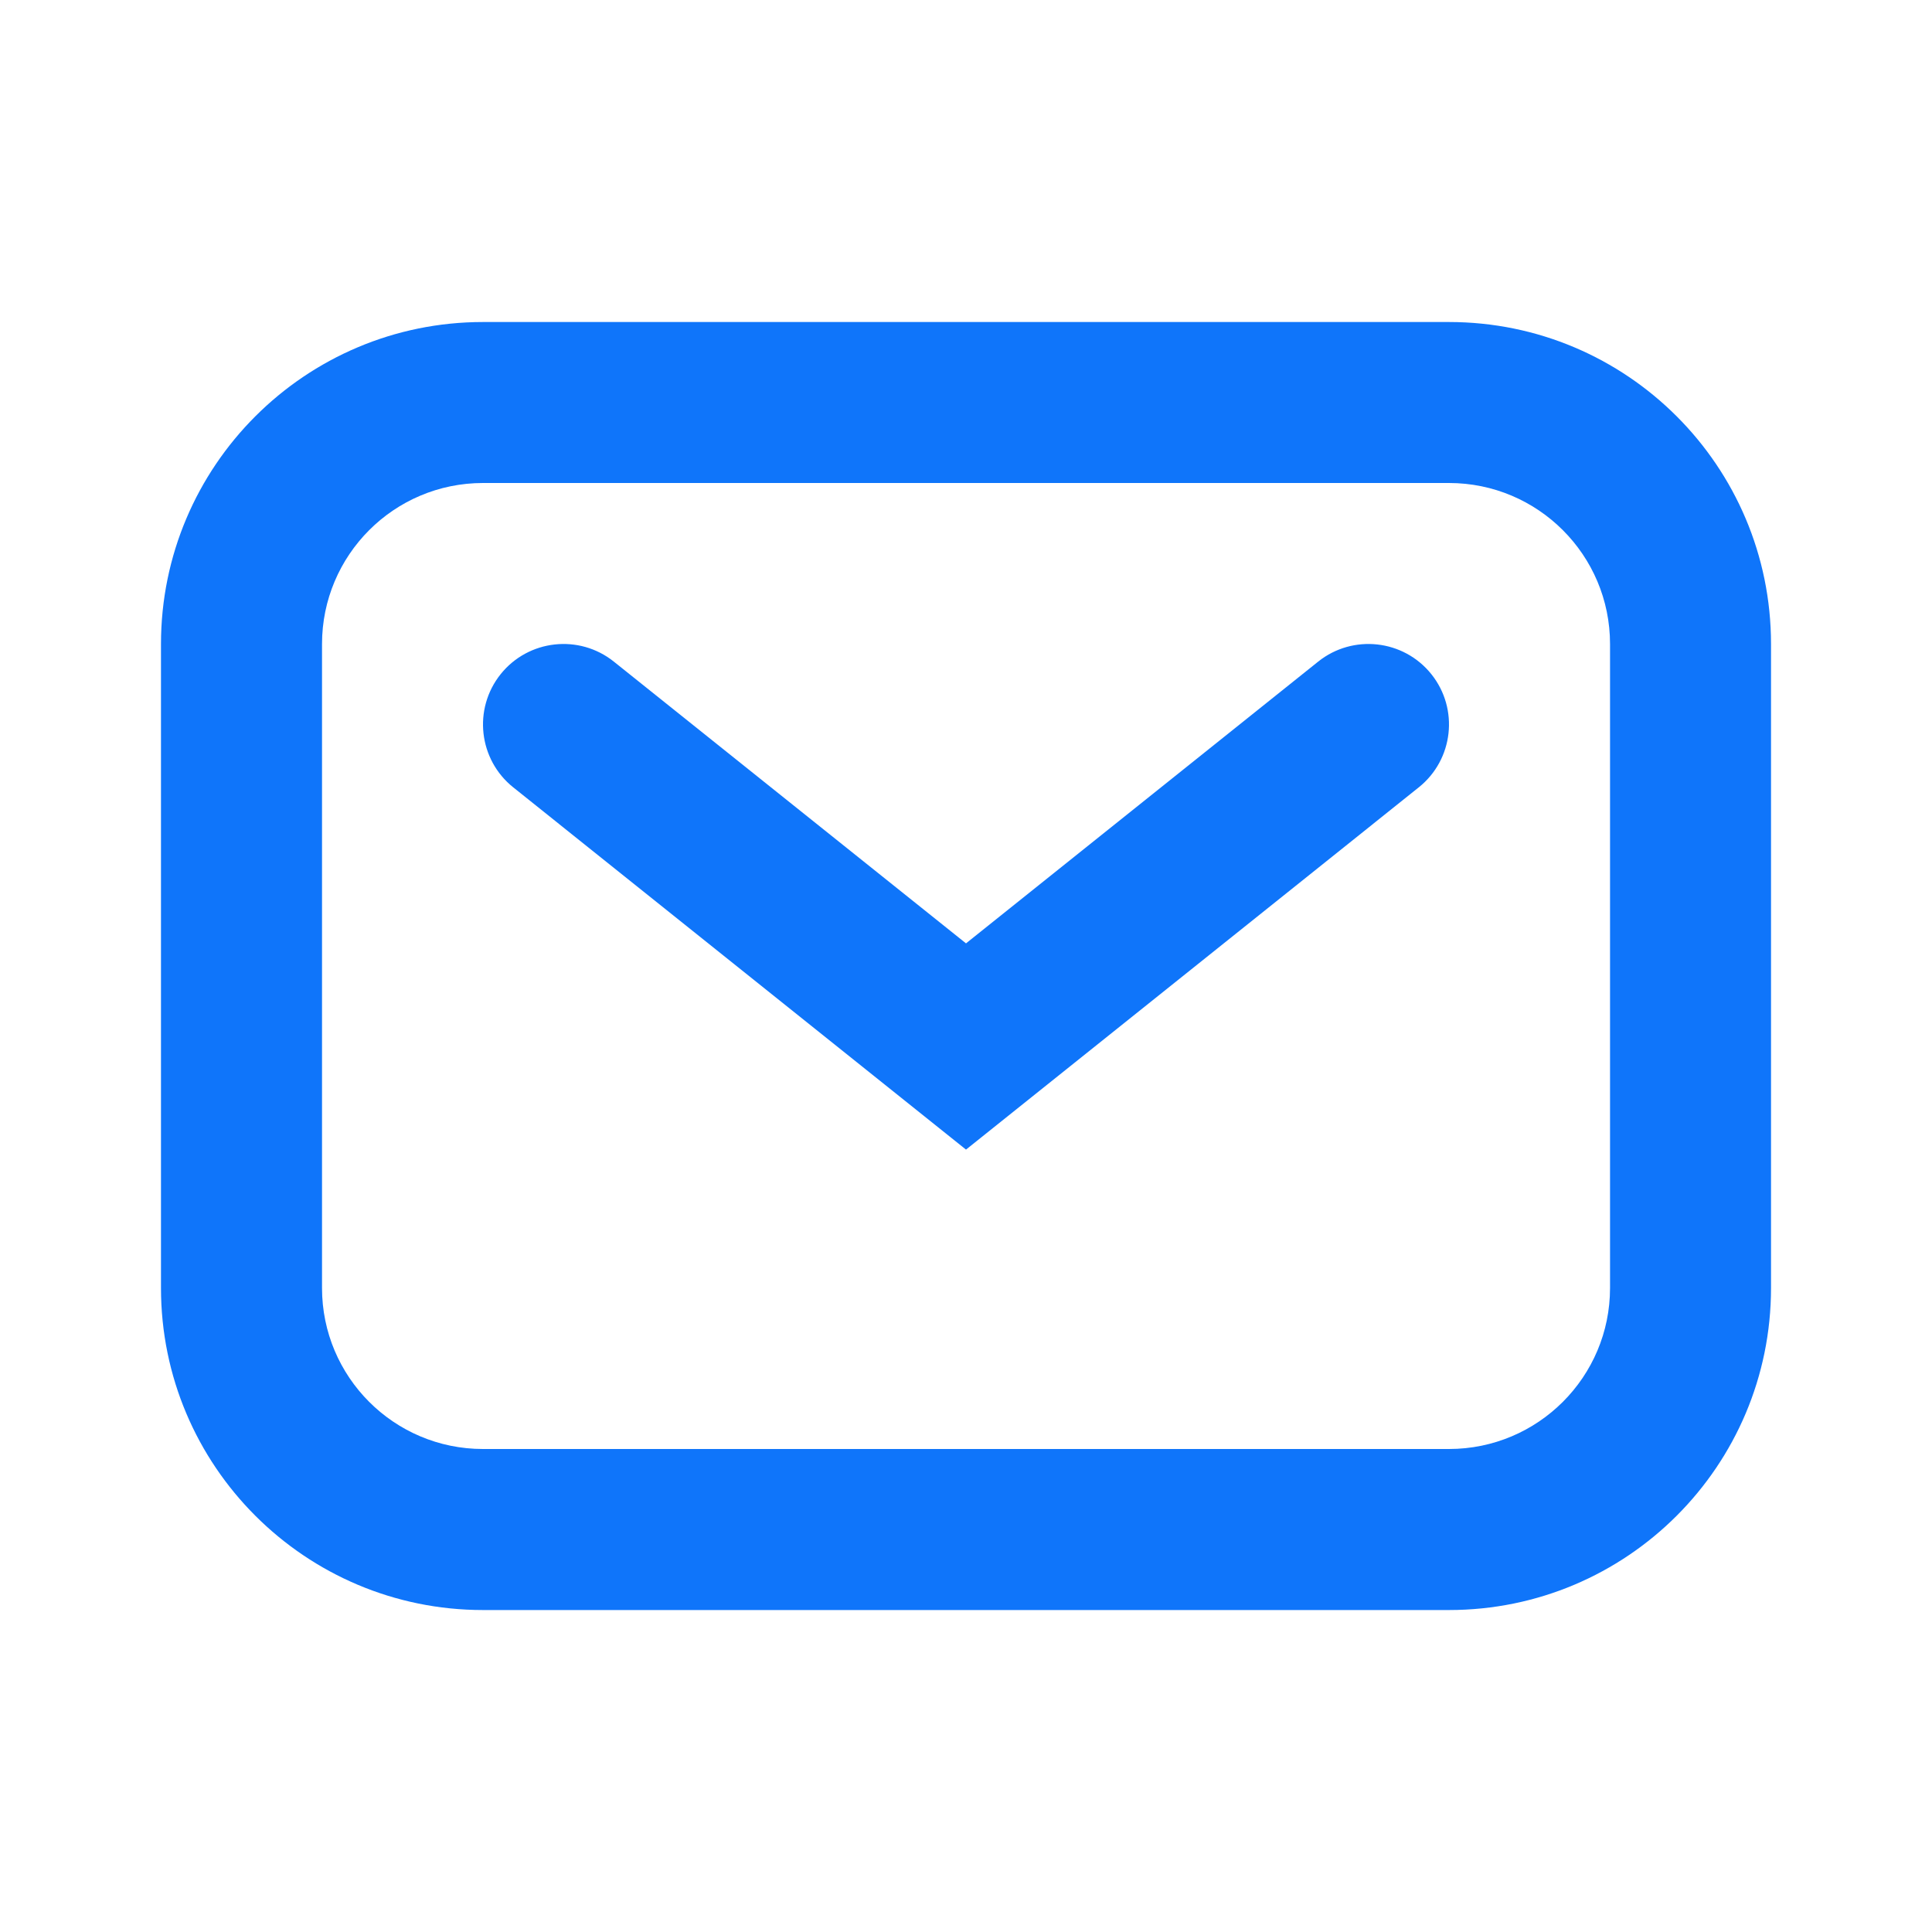 <svg width="34" height="34" viewBox="0 0 34 34" fill="none" xmlns="http://www.w3.org/2000/svg">
<g clip-path="url(#clip0_424_1404)">
<path fill-rule="evenodd" clip-rule="evenodd" d="M2.833 11.334C2.833 8.204 5.371 5.667 8.5 5.667H25.5C28.63 5.667 31.167 8.204 31.167 11.334V22.667C31.167 25.797 28.63 28.334 25.5 28.334H8.5C5.371 28.334 2.833 25.797 2.833 22.667V11.334ZM8.5 8.5C6.935 8.5 5.667 9.769 5.667 11.334V22.667C5.667 24.232 6.935 25.5 8.5 25.5H25.5C27.065 25.5 28.334 24.232 28.334 22.667V11.334C28.334 9.769 27.065 8.5 25.5 8.5H8.5Z" fill="#0F75FA"/>
<path fill-rule="evenodd" clip-rule="evenodd" d="M8.81 11.865C9.299 11.254 10.191 11.155 10.802 11.643L17 16.602L23.198 11.643C23.809 11.155 24.701 11.254 25.19 11.865C25.678 12.476 25.579 13.367 24.968 13.856L17 20.231L9.032 13.856C8.421 13.367 8.322 12.476 8.81 11.865Z" fill="#0F75FA"/>
</g>
<defs>
<clipPath id="clip0_424_1404">
<rect width="34" height="34" fill="white"/>
</clipPath>
</defs>
</svg>
